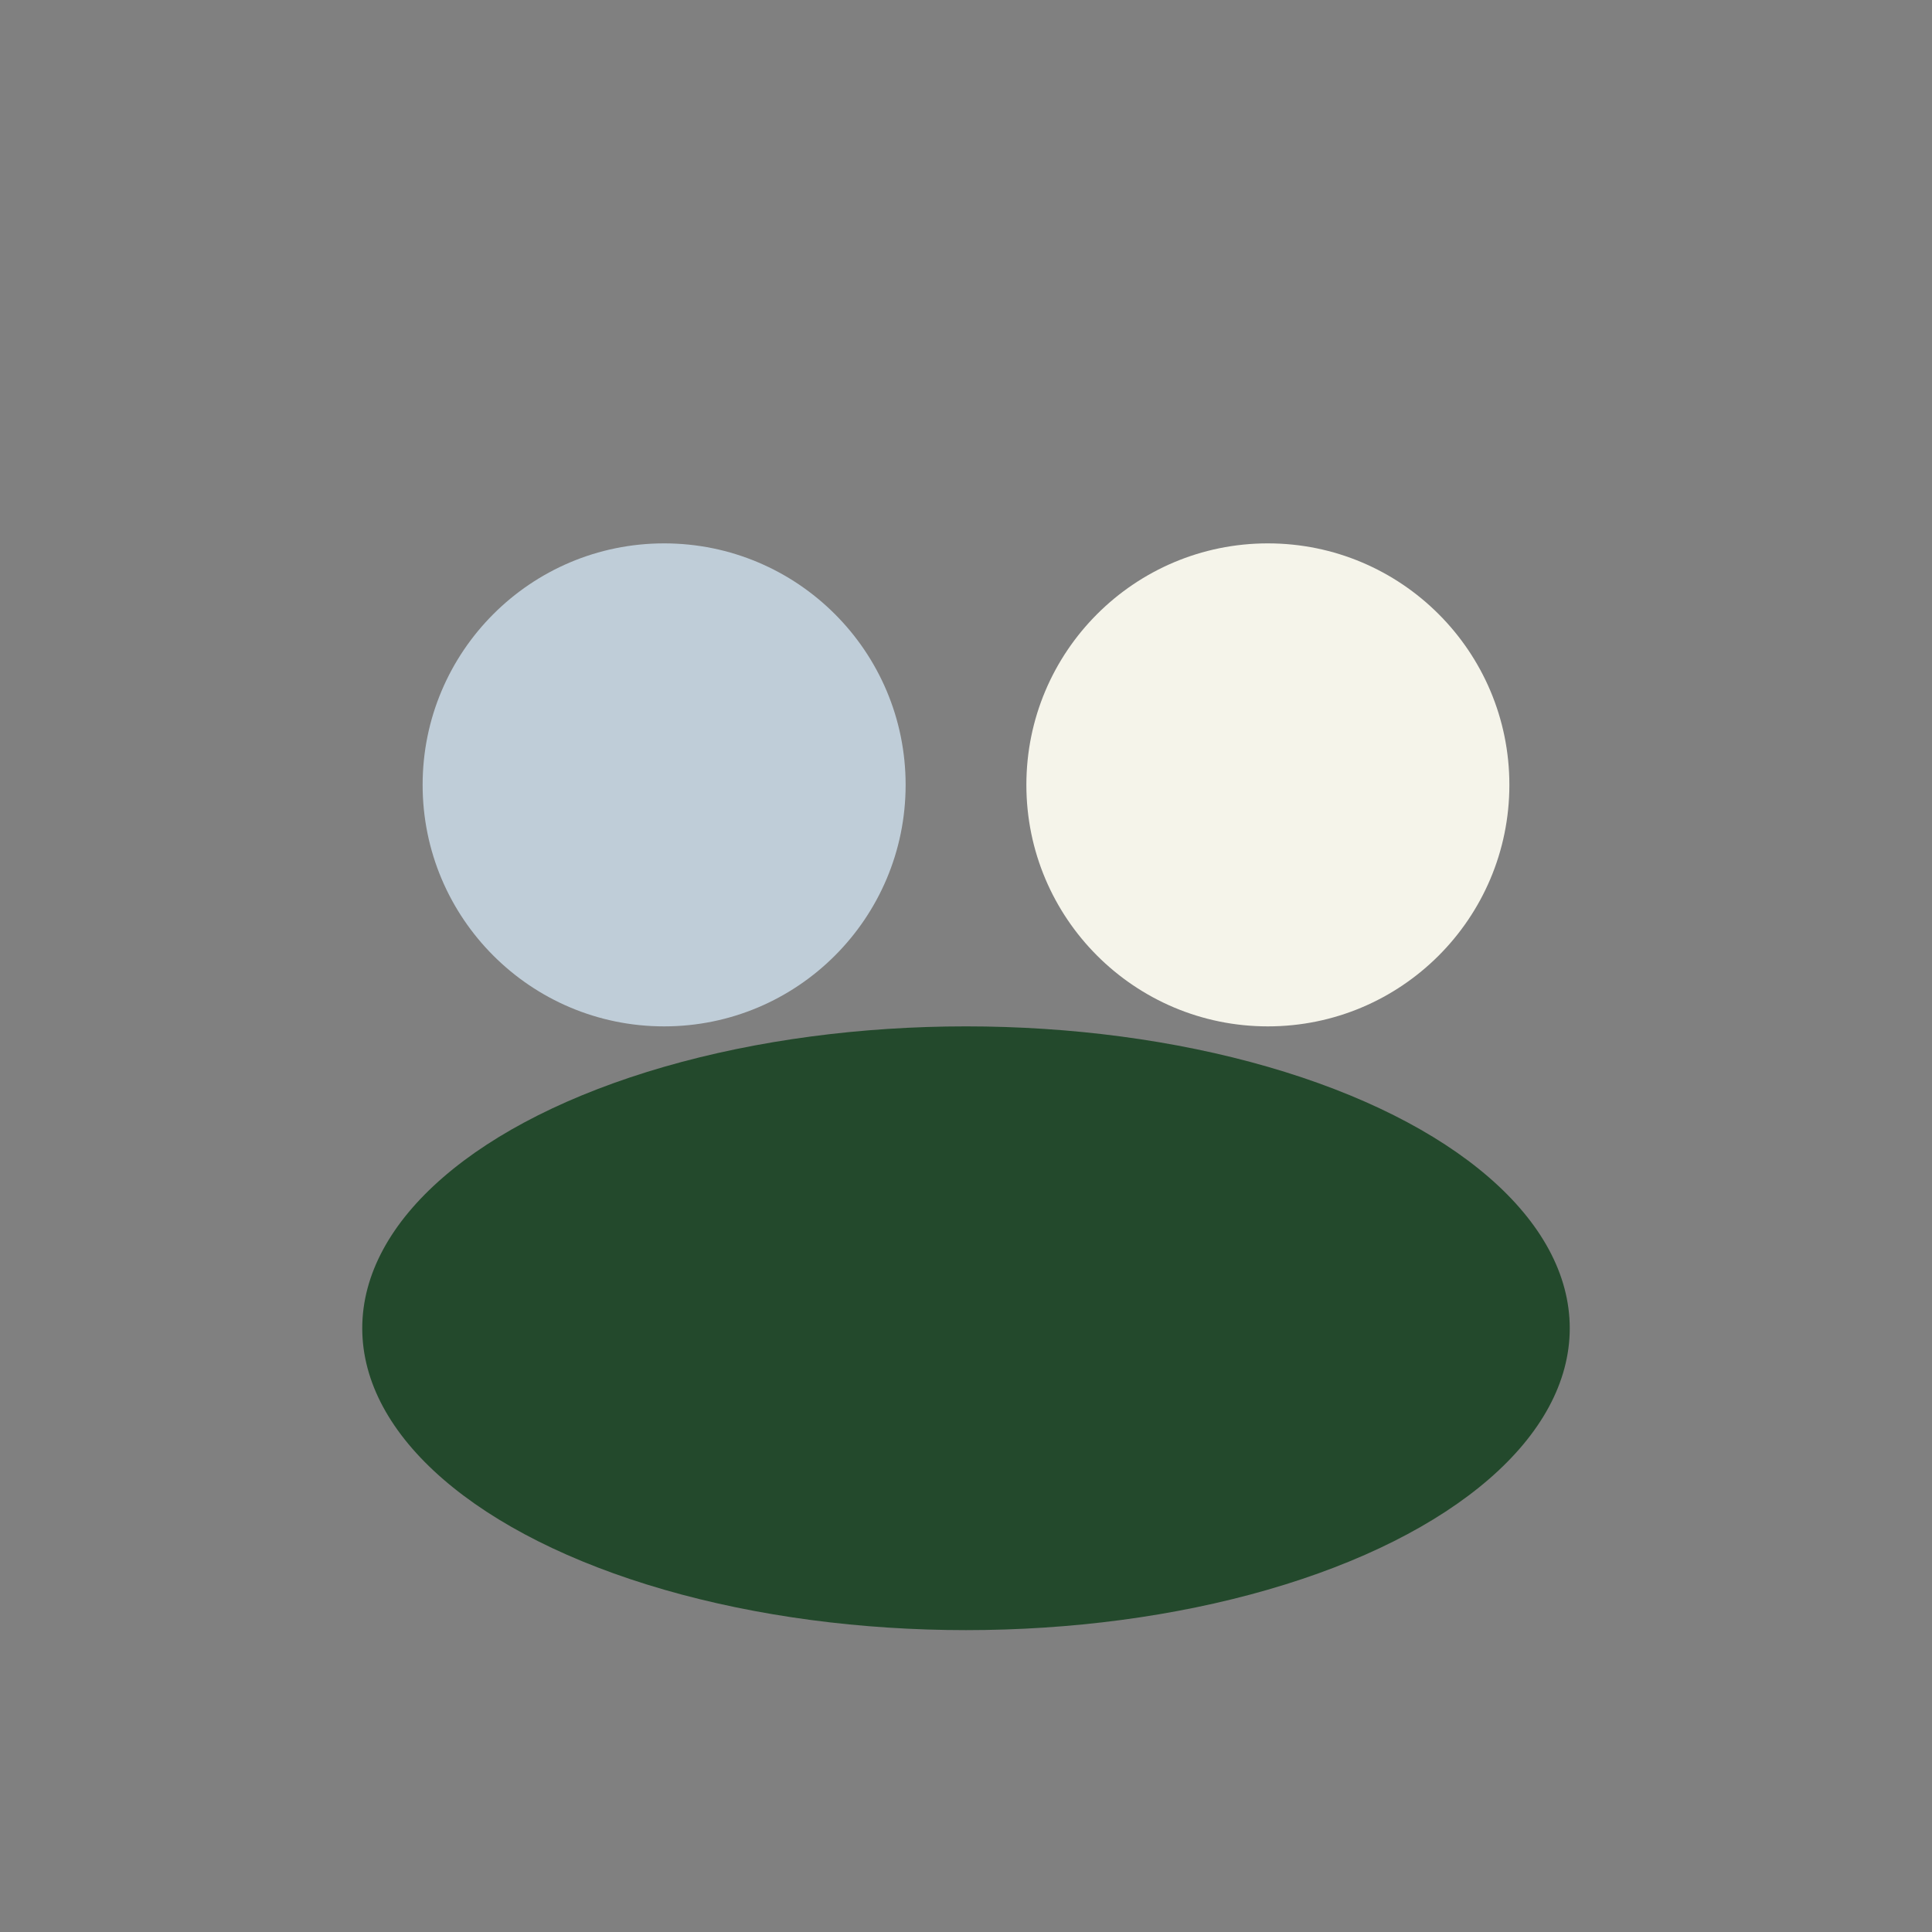 <?xml version="1.0" encoding="UTF-8"?>
<svg xmlns="http://www.w3.org/2000/svg" width="32" height="32" viewBox="0 0 32 32"><rect x="0" y="0" width="32" height="32" fill="#808080" stroke="none"/><circle cx="11" cy="13" r="4" fill="#bfcdd8"/><circle cx="21" cy="13" r="4" fill="#f5f4ea"/><ellipse cx="16" cy="22" rx="10" ry="5" fill="#23492c"/></svg>